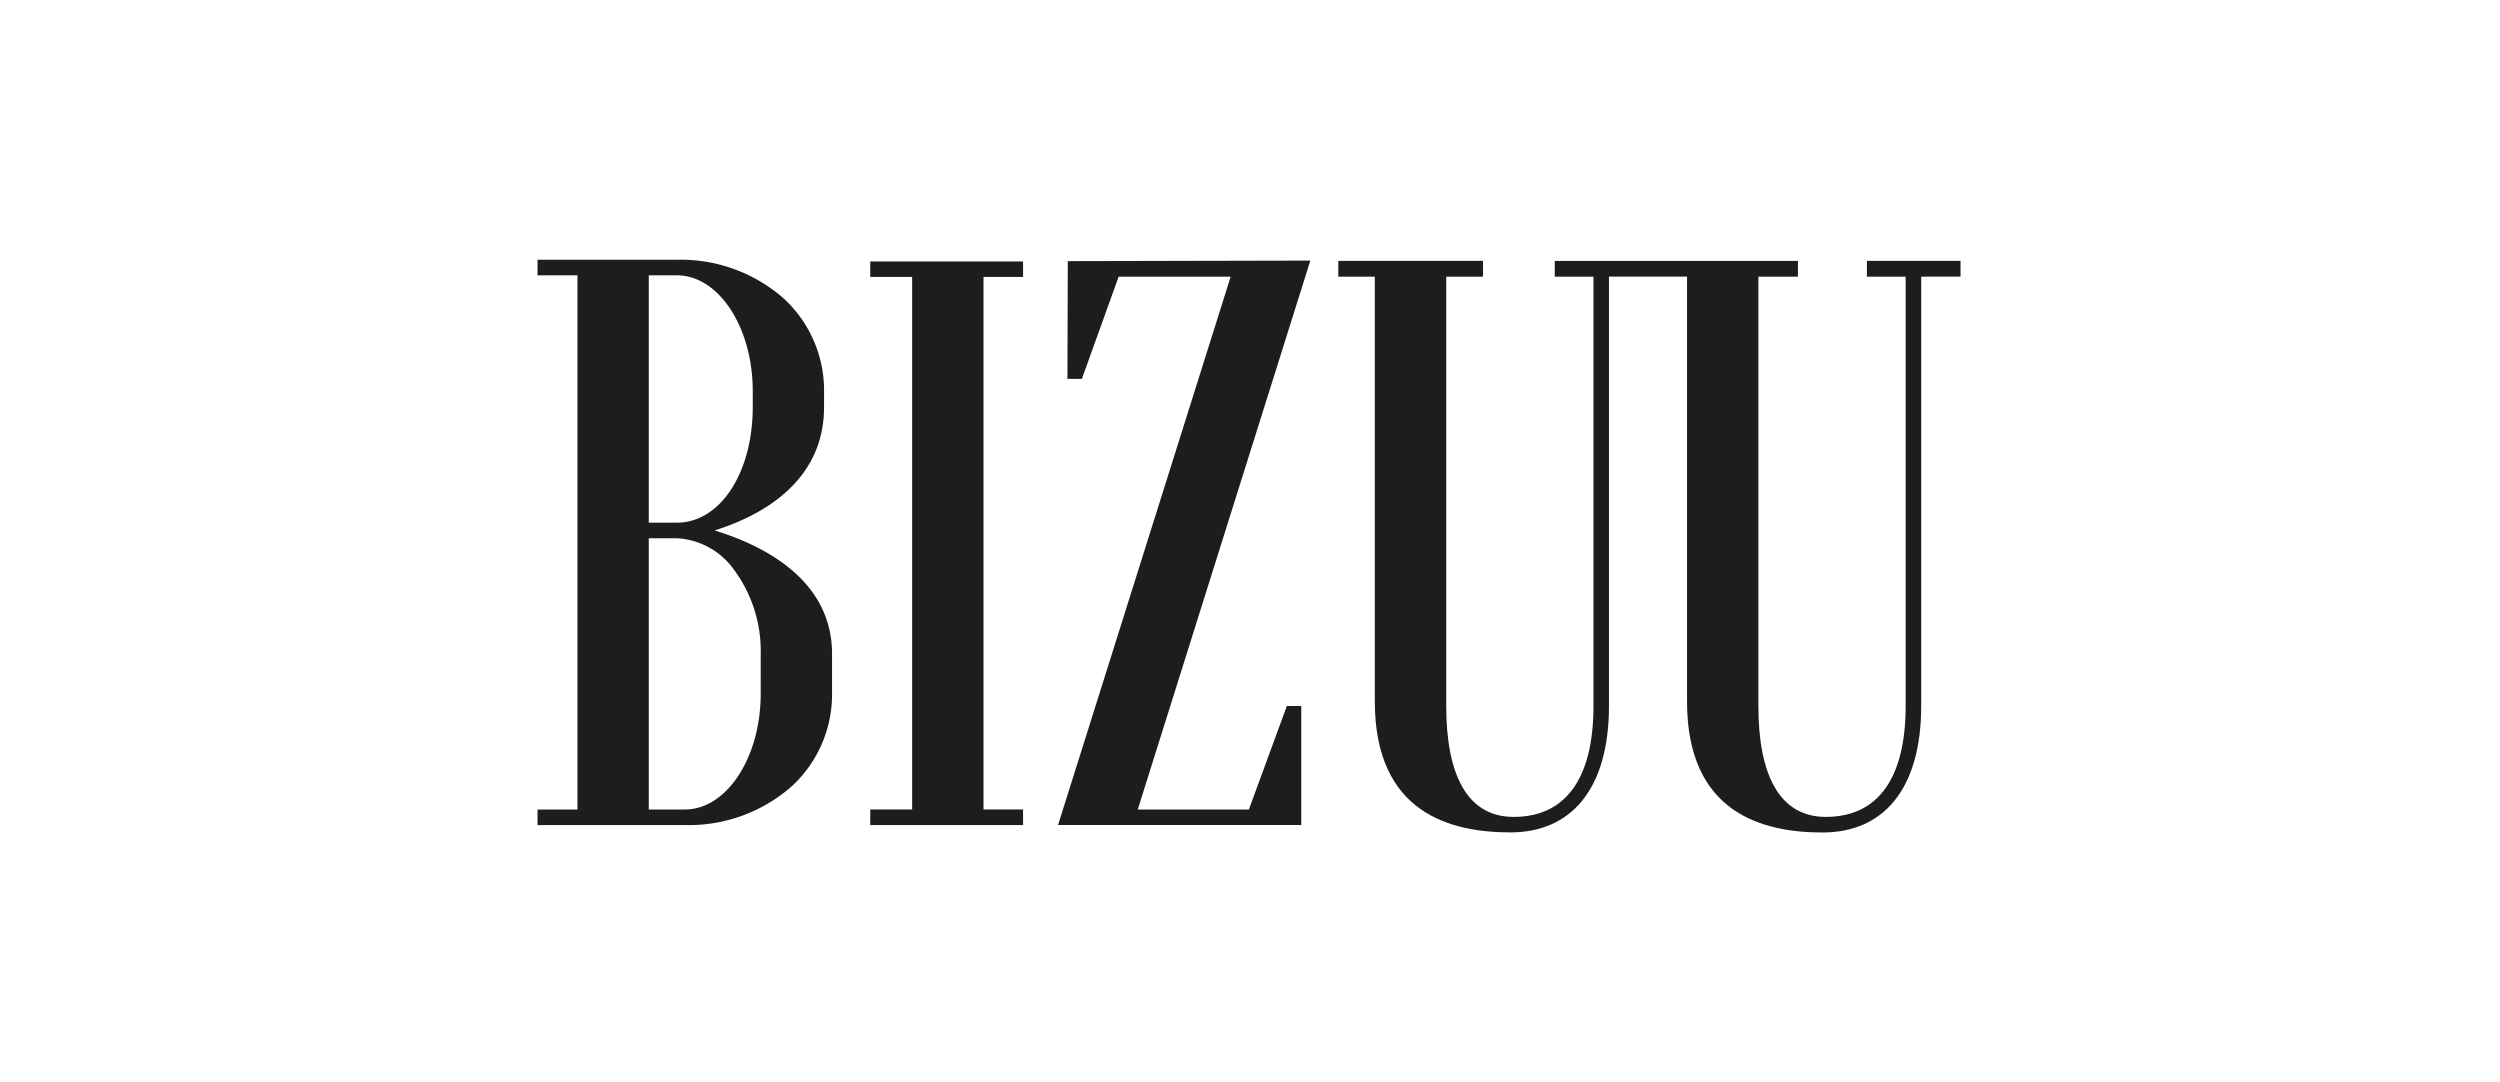 <svg xmlns="http://www.w3.org/2000/svg" width="231" height="100" viewBox="0 0 231 100"><defs><style>.a{fill:#1d1d1d;}.b{fill:none;}</style></defs><g transform="translate(5098 -1095)"><g transform="translate(-5048.333 1119)"><path class="a" d="M126.732,242.953c4.238-1.332,10.115-4.435,10.115-11.41v-1.471a11.538,11.538,0,0,0-3.758-8.578,14.406,14.406,0,0,0-9.844-3.553H110.37v1.438h3.689v49.36H110.37v1.438h13.613a14.406,14.406,0,0,0,9.844-3.553,11.538,11.538,0,0,0,3.758-8.578v-3.681C137.582,247.5,131.251,244.336,126.732,242.953Zm-6.082-23.575h2.595c3.864,0,7.012,4.8,7.012,10.693v1.471c0,6.1-3.015,10.693-7.012,10.693H120.65Zm10.342,38.667c0,5.9-3.147,10.693-7.012,10.693h-3.33V243.674h2.595a6.931,6.931,0,0,1,5.292,2.928,12.6,12.6,0,0,1,2.456,7.762Z" transform="translate(-110.37 -217.94)"/><path class="a" d="M208.5,219.8V218.37H194.38V219.8h3.872V269.01H194.38v1.438H208.5V269.01h-3.656V219.8Z" transform="translate(-163.636 -218.213)"/><path class="a" d="M242.7,218.195l-.033,10.88H244l3.4-9.445h10.349L241.8,270.3h22.473V259.3h-1.332l-3.509,9.57H249.163l15.948-50.725Z" transform="translate(-193.703 -218.067)"/><path class="a" d="M361.41,218.22v1.46h3.579v39.662c0,6.927-2.73,10.258-7.378,10.258-4.326,0-6.229-3.96-6.229-10.258V219.68h3.656v-1.449H332.566v1.449h3.579v39.662c0,6.927-2.73,10.258-7.378,10.258-4.326,0-6.229-3.96-6.229-10.258V219.68h3.4v-1.46l-13.372,0v1.46h3.374v39.252c0,10.345,7.034,12.1,12.527,12.1,5.526,0,9.109-3.89,9.109-11.7V219.677l7.213,0,0,39.263c0,10.345,7.03,12.1,12.527,12.1,5.526,0,9.109-3.89,9.109-11.7V219.68l3.634-.007V218.22Z" transform="translate(-238.574 -218.118)"/></g><rect class="b" width="50" height="100" transform="translate(-5098 1095)"/><rect class="b" width="50" height="100" transform="translate(-4917 1095)"/></g></svg>